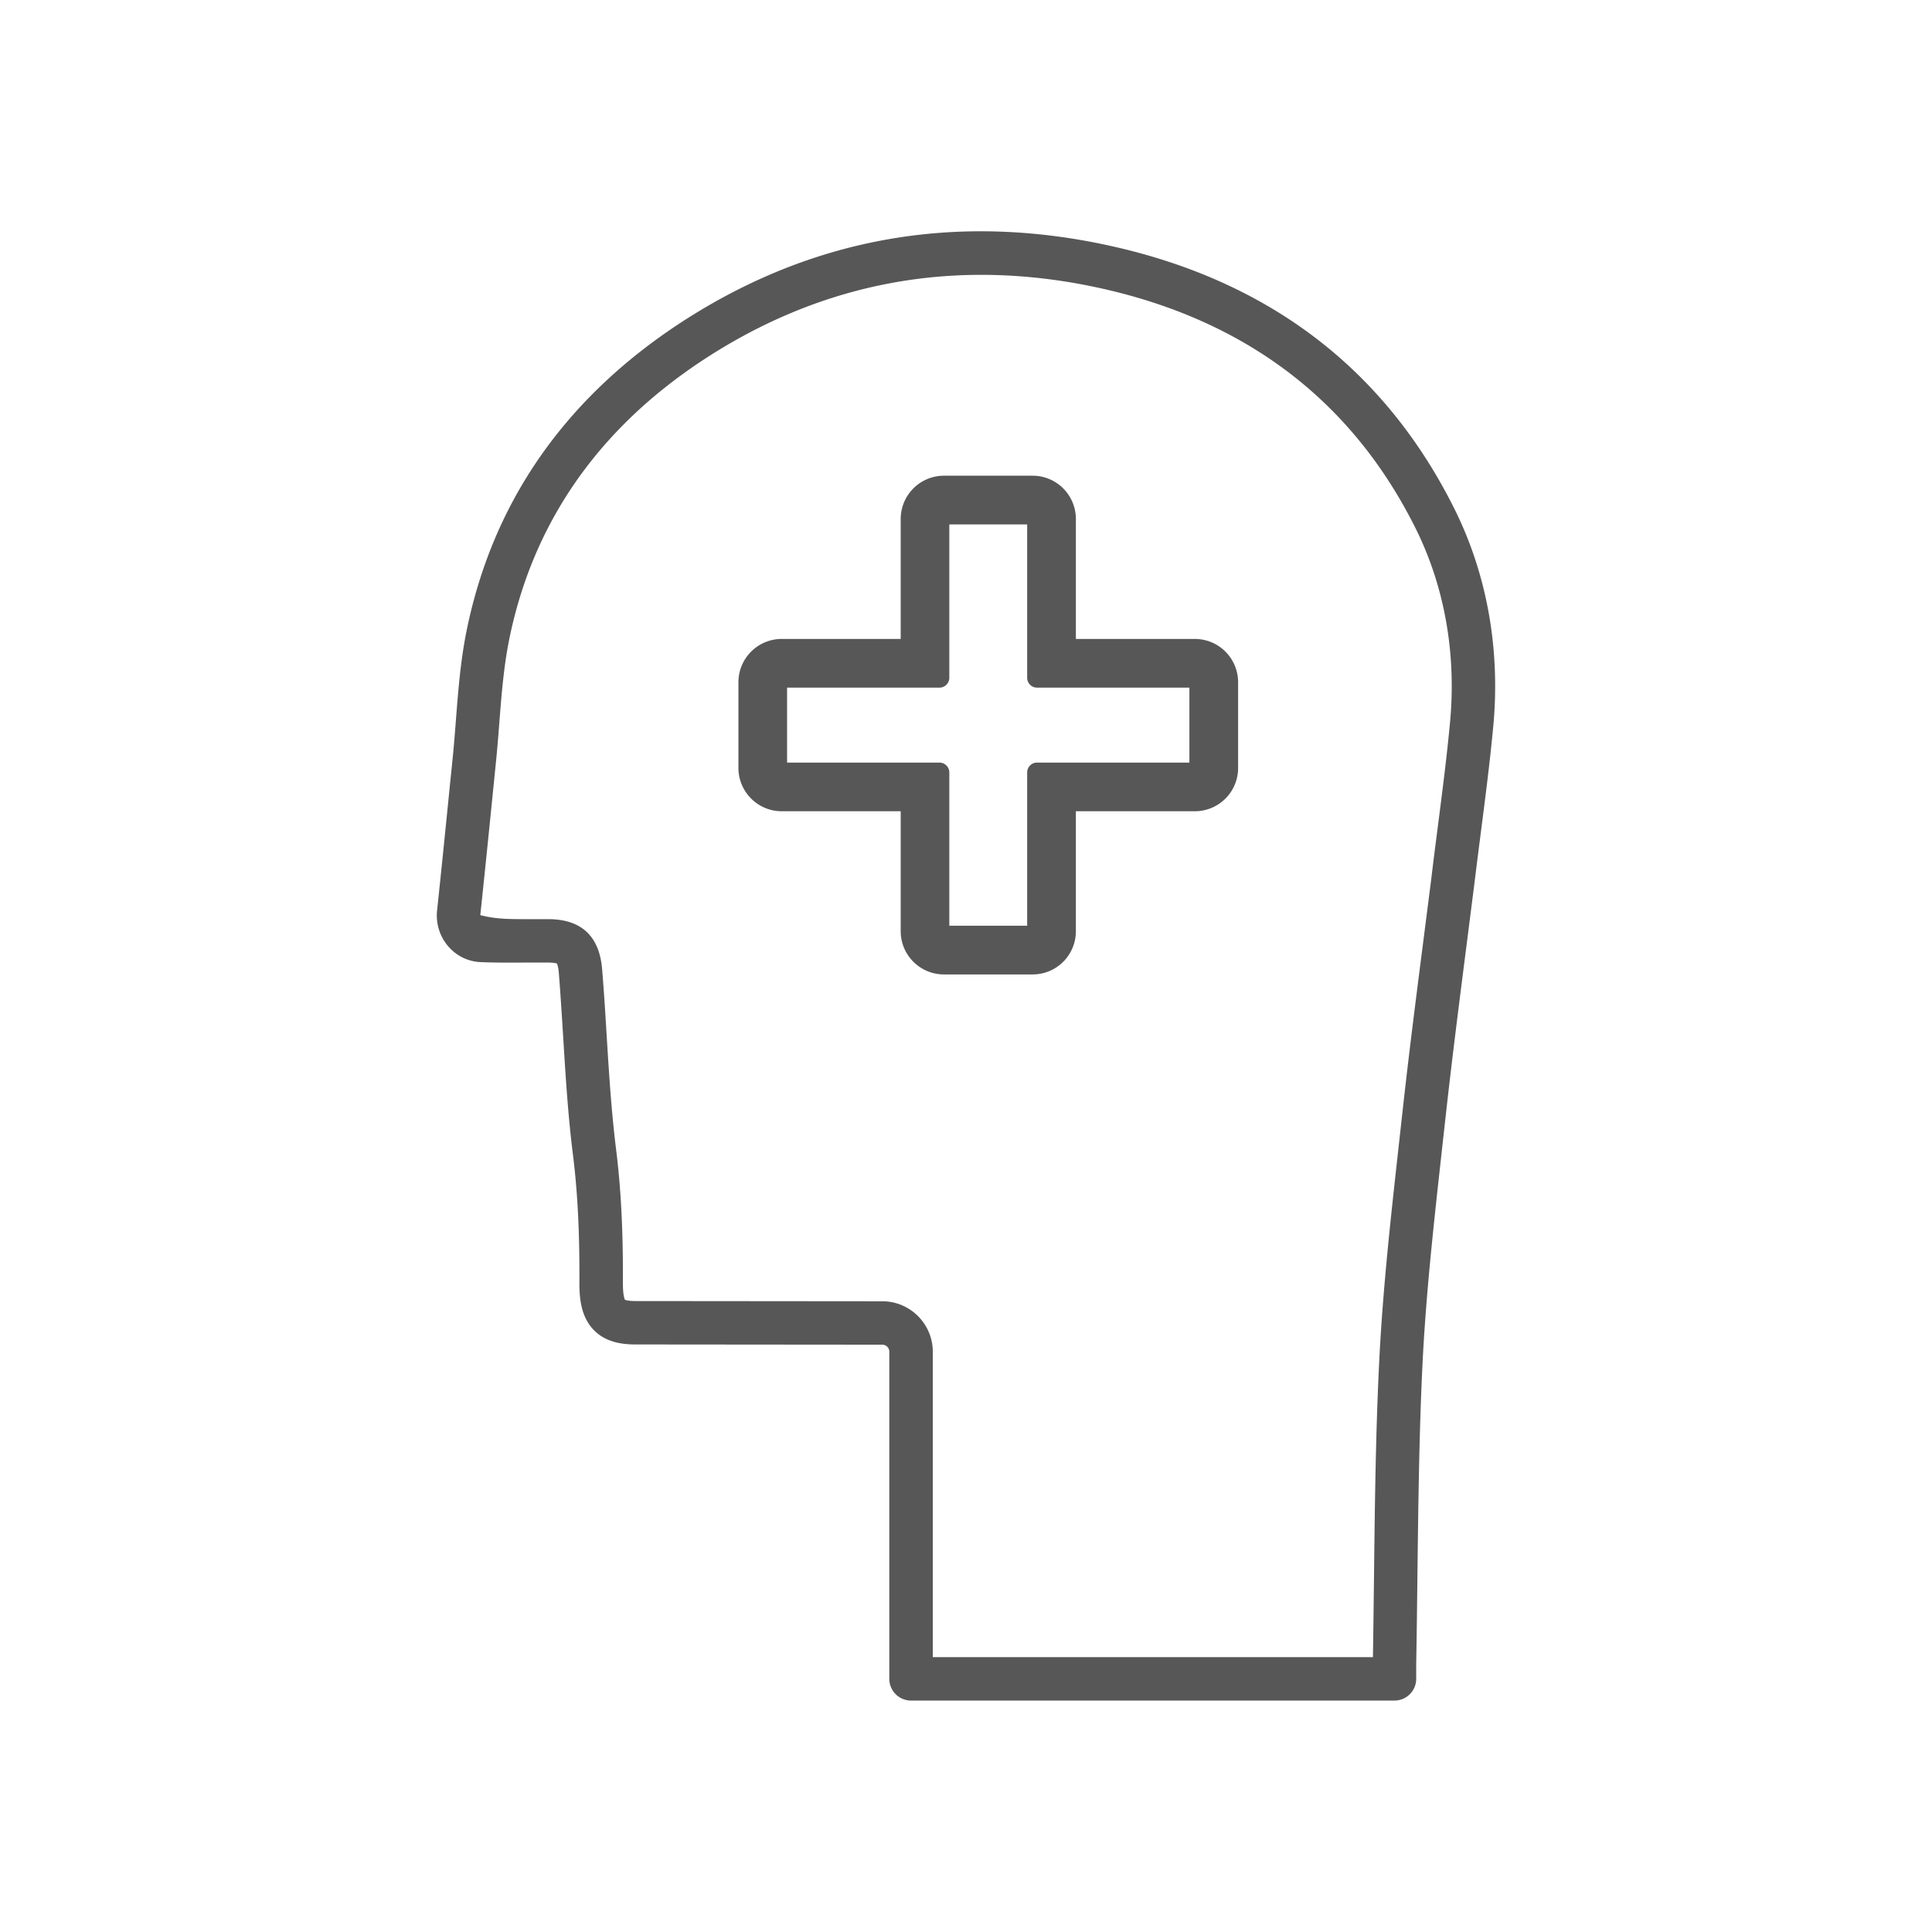 <svg xmlns="http://www.w3.org/2000/svg" width="44.468" height="44.468" viewBox="0 0 44.468 44.468"><style>.st41{fill:#585757}</style><g id="color"><path class="st41" d="M33.473 11.706c-1.68-3.365-4.527-5.437-8.464-6.158-3.416-.62-6.61.046-9.494 1.98-2.609 1.756-4.223 4.141-4.795 7.087-.125.655-.177 1.32-.227 1.963-.021.281-.044.562-.071.841l-.051.498c-.102 1.016-.203 2.027-.311 3.04a1.09 1.09 0 00.258.826c.192.222.459.351.751.362.325.013.654.012.981.01h.564c.141 0 .195.02.202.02.006.009.033.062.046.214.039.489.069.978.1 1.469.055.888.11 1.807.227 2.733.106.852.153 1.783.147 2.933-.002.351.035.792.339 1.097.289.291.687.324.959.324l5.674.005c.089 0 .161.073.161.163v7.528a.5.5 0 00.5.5h11.127a.5.5 0 00.5-.5v-.342c.013-.698.021-1.396.029-2.094.02-1.609.039-3.274.121-4.904.081-1.573.259-3.174.43-4.723l.104-.938c.146-1.308.312-2.611.479-3.917l.175-1.374c.049-.4.1-.799.151-1.198.104-.807.208-1.614.284-2.425.168-1.773-.142-3.51-.896-5.02zm-.099 4.928c-.075.8-.178 1.596-.28 2.391-.052.402-.104.804-.151 1.204l-.175 1.369c-.168 1.311-.336 2.621-.481 3.935l-.104.937c-.173 1.563-.352 3.18-.434 4.782-.084 1.649-.104 3.324-.123 4.943-.008.646-.015 1.293-.026 1.947H21.47v-7.028c0-.64-.52-1.161-1.158-1.163l-5.676-.005c-.186 0-.246-.028-.25-.028-.005-.008-.05-.085-.049-.389.006-1.193-.044-2.165-.155-3.06-.112-.896-.167-1.799-.221-2.672-.03-.497-.061-.993-.102-1.489-.063-.764-.482-1.152-1.239-1.152h-.573c-.318-.003-.629.002-.992-.093.107-1.014.21-2.027.312-3.045l.05-.498c.029-.287.052-.575.074-.863.048-.616.098-1.253.212-1.852.519-2.675 1.989-4.844 4.37-6.446 2.659-1.783 5.606-2.398 8.758-1.826 3.609.662 6.216 2.552 7.748 5.621.67 1.342.945 2.892.795 4.48z"/><path class="st41" d="M27.501 14.706h-2.738v-2.762a.996.996 0 00-.995-.995h-2.041a.997.997 0 00-.996.996v2.761h-2.739a.997.997 0 00-.996.996v1.974c0 .549.447.996.996.996h2.739v2.761c0 .549.446.995.995.995h2.044a.994.994 0 00.993-.993v-2.763h2.74a.995.995 0 00.994-.994v-1.976a.997.997 0 00-.996-.996zm-5.879 2.846h-3.506v-1.725h3.507a.227.227 0 00.227-.226V12.07h1.792v3.53c0 .125.102.227.227.227h3.507v1.725h-3.507a.227.227 0 00-.227.227v3.528H21.85v-3.528a.228.228 0 00-.228-.227z"/></g></svg>